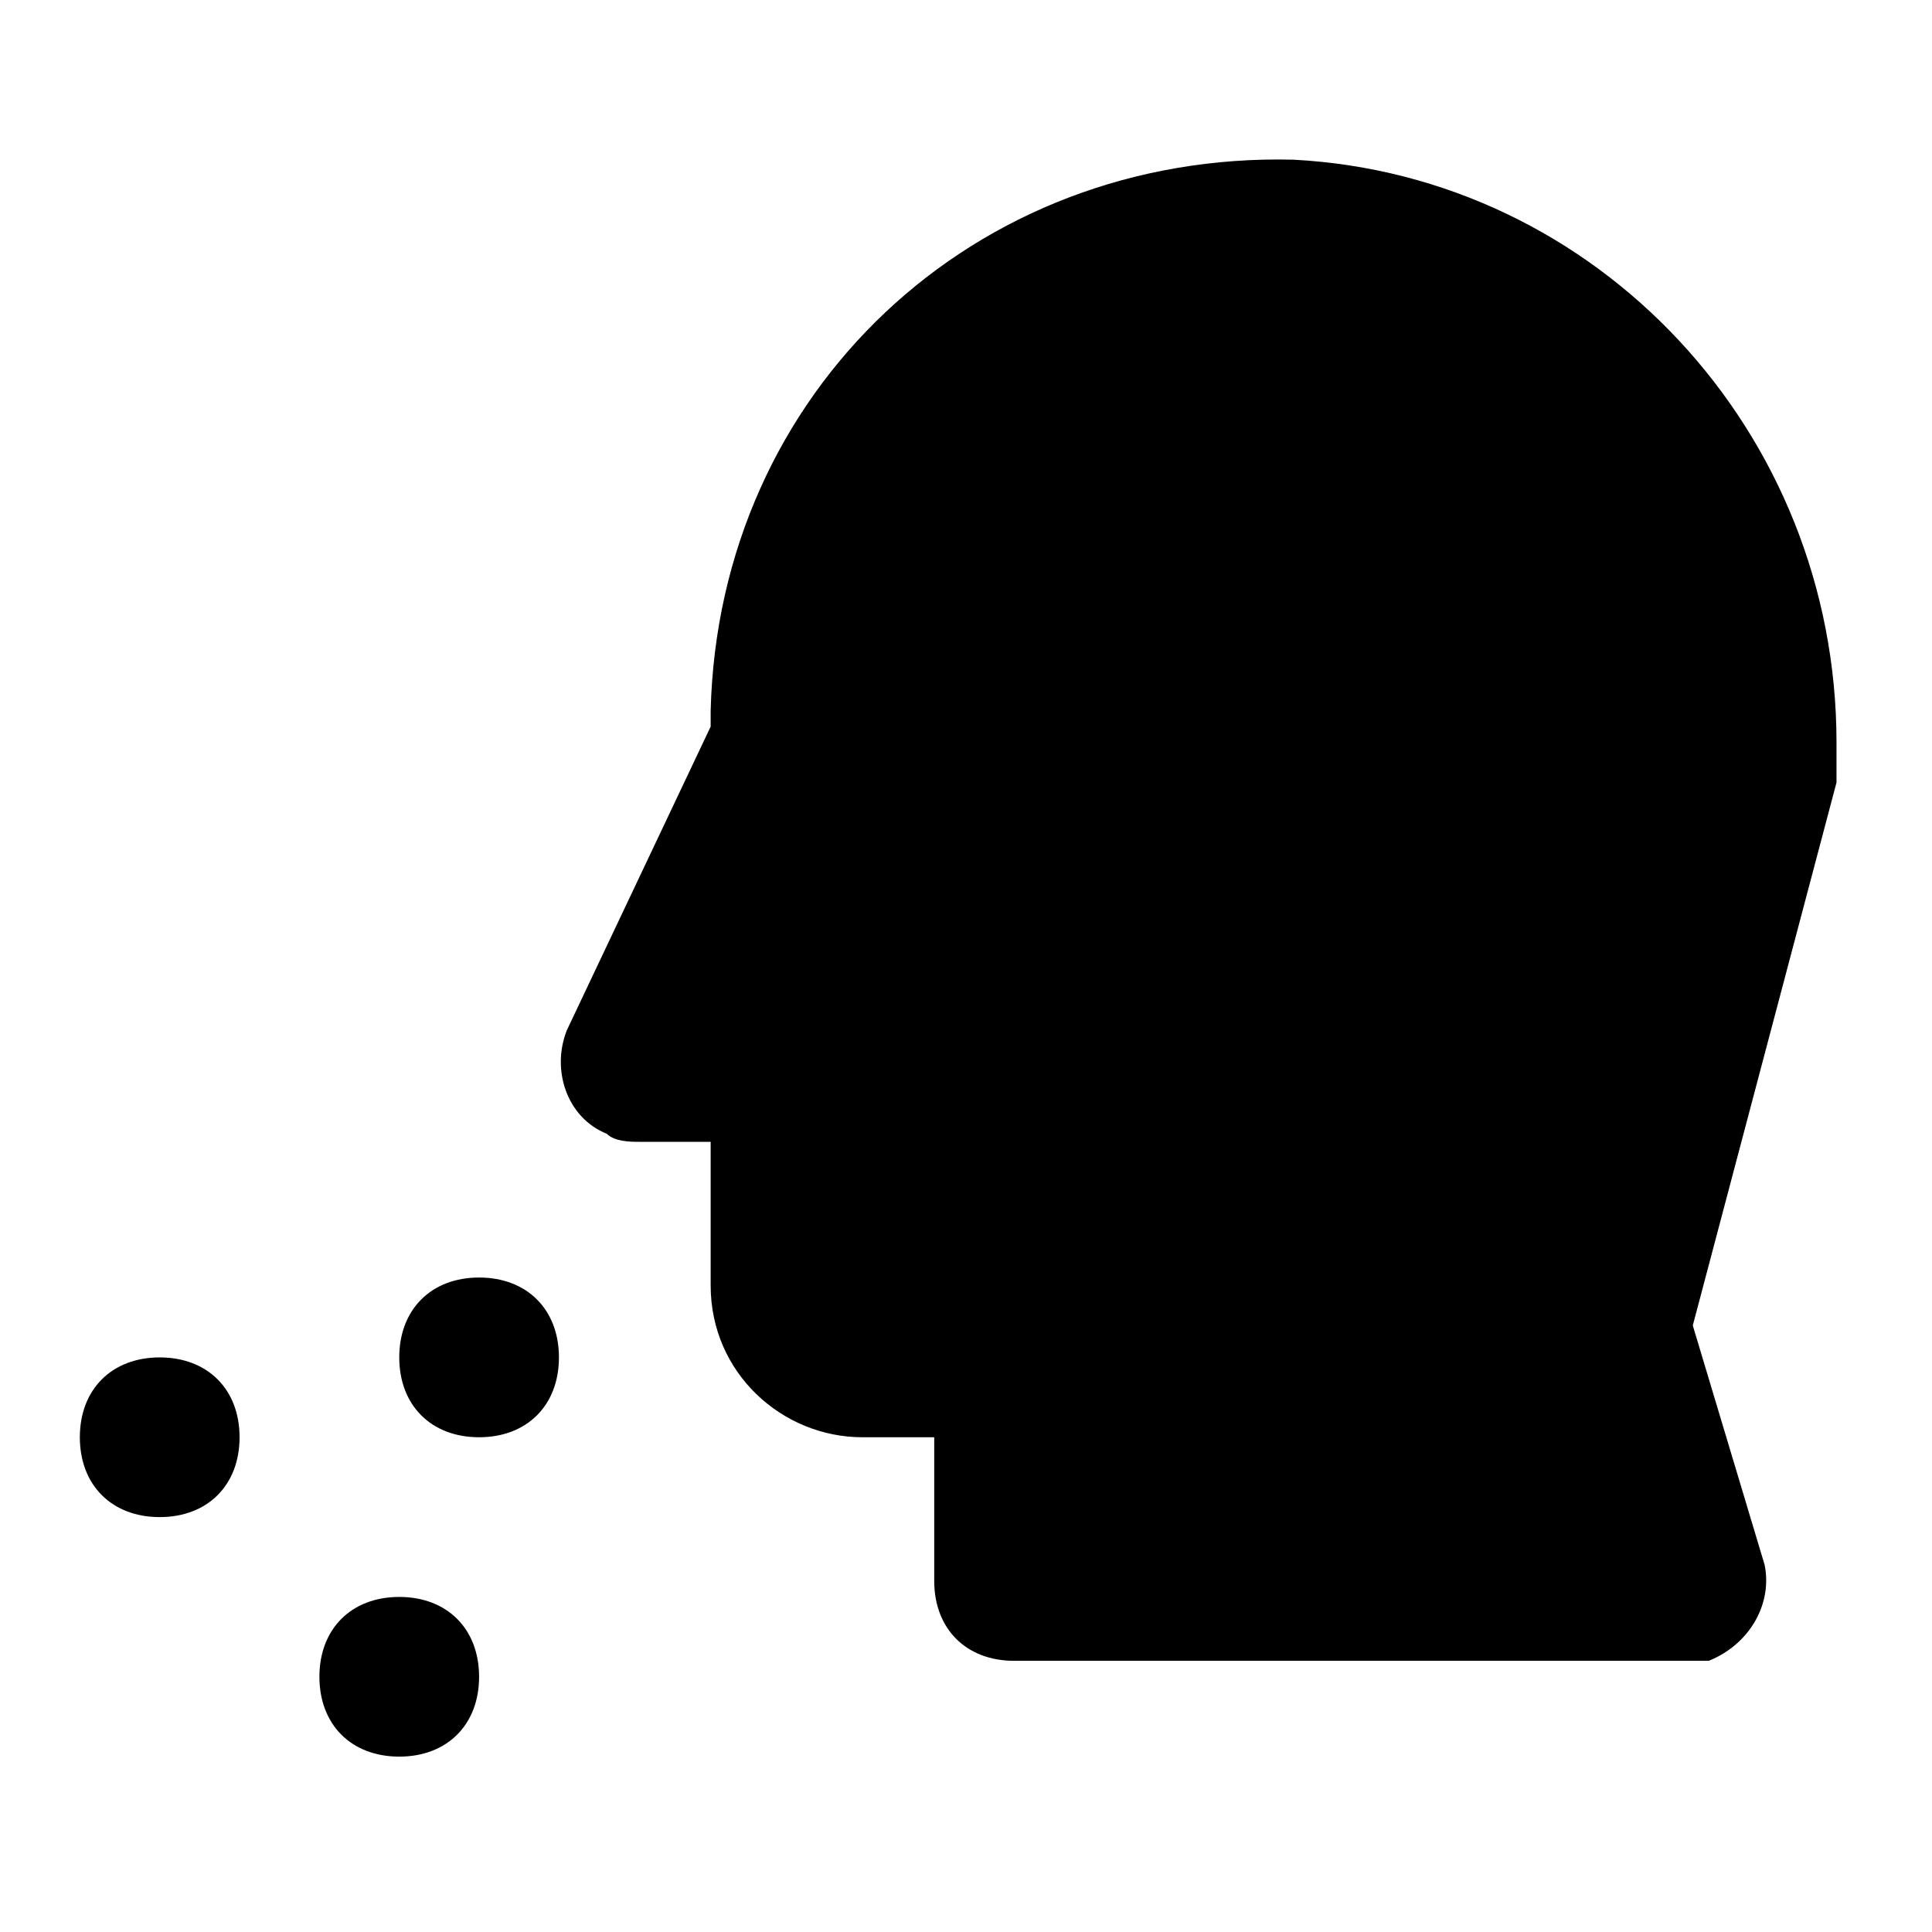 <?xml version="1.0" encoding="utf-8"?>
<svg xmlns="http://www.w3.org/2000/svg" fill="none" height="100%" overflow="visible" preserveAspectRatio="none" style="display: block;" viewBox="0 0 49 49" width="100%">
<g id="Blog 01/Variant5">
<path d="M12.151 32.401C10.936 32.401 10.126 33.212 10.126 34.427C10.126 35.642 10.936 36.452 12.151 36.452C13.366 36.452 14.176 35.642 14.176 34.427C14.176 33.212 13.366 32.401 12.151 32.401ZM4.051 34.427C2.836 34.427 2.025 35.237 2.025 36.452C2.025 37.667 2.836 38.477 4.051 38.477C5.266 38.477 6.076 37.667 6.076 36.452C6.076 35.237 5.266 34.427 4.051 34.427ZM10.126 40.502C8.911 40.502 8.101 41.312 8.101 42.527C8.101 43.742 8.911 44.552 10.126 44.552C11.341 44.552 12.151 43.742 12.151 42.527C12.151 41.312 11.341 40.502 10.126 40.502ZM32.807 4.05C24.707 3.847 18.227 9.922 18.024 18.023C18.024 18.226 18.024 18.226 18.024 18.428L14.379 26.124C13.974 27.136 14.379 28.351 15.391 28.756C15.594 28.959 15.999 28.959 16.201 28.959H18.024V32.604C18.024 34.832 19.847 36.452 21.872 36.452H23.694V40.097C23.694 41.312 24.505 42.122 25.72 42.122C26.935 42.122 41.921 42.122 42.731 42.122C42.933 42.122 43.136 42.122 43.338 42.122C44.351 41.717 44.958 40.705 44.756 39.692L42.933 33.617L46.578 19.846C46.578 19.643 46.578 19.441 46.578 19.238V18.833C46.578 10.935 40.503 4.455 32.807 4.05Z" fill="black" id="Vector"/>
</g>
</svg>